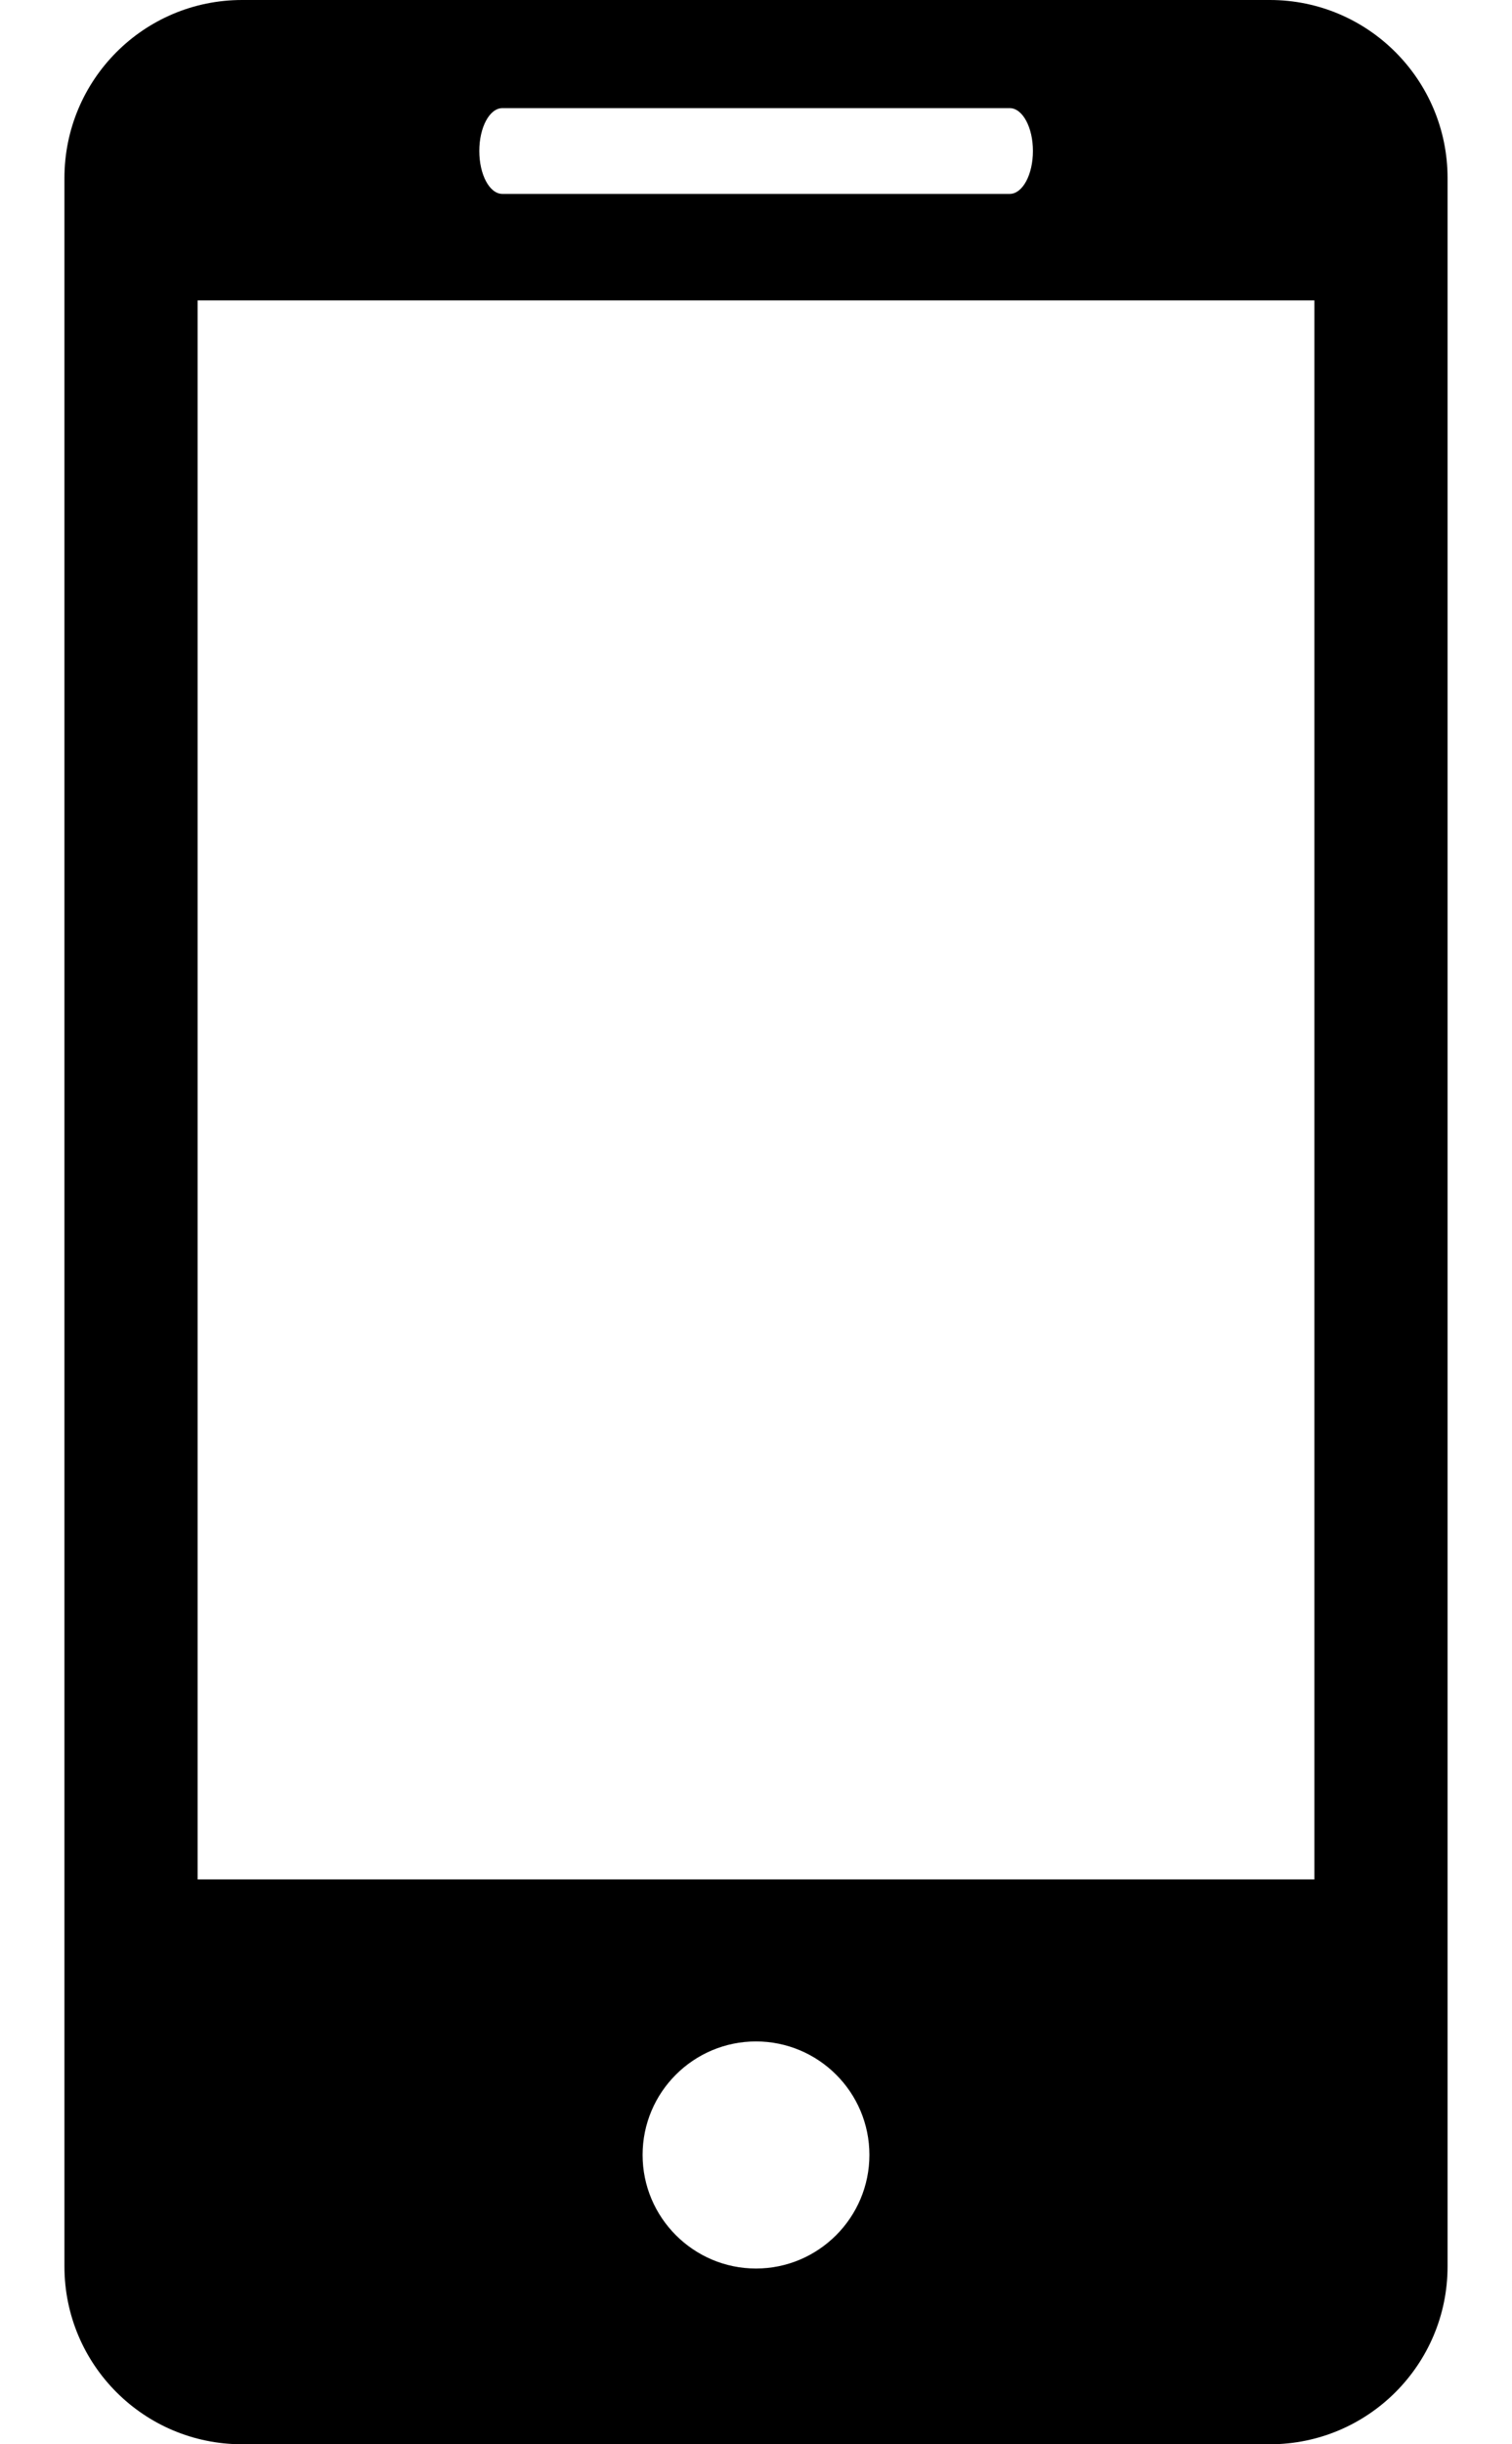<svg width="13" height="21" viewBox="0 0 13 21" fill="none" xmlns="http://www.w3.org/2000/svg">
<path d="M10.918 0H2.082C1.236 0 0.554 0.686 0.554 1.53V19.472C0.554 20.315 1.236 21 2.082 21H10.918C11.762 21 12.446 20.315 12.446 19.472V1.53C12.446 0.686 11.762 0 10.918 0ZM4.32 0.929H8.681C8.792 0.929 8.881 1.094 8.881 1.297C8.881 1.501 8.792 1.666 8.681 1.666H4.32C4.209 1.666 4.121 1.501 4.121 1.297C4.121 1.094 4.209 0.929 4.32 0.929ZM6.5 19.49C5.963 19.49 5.525 19.052 5.525 18.514C5.525 17.975 5.963 17.539 6.5 17.539C7.037 17.539 7.475 17.975 7.475 18.514C7.475 19.052 7.037 19.49 6.5 19.49ZM11.301 16.147H1.699V2.581H11.301V16.147Z" fill="black"/>
</svg>
